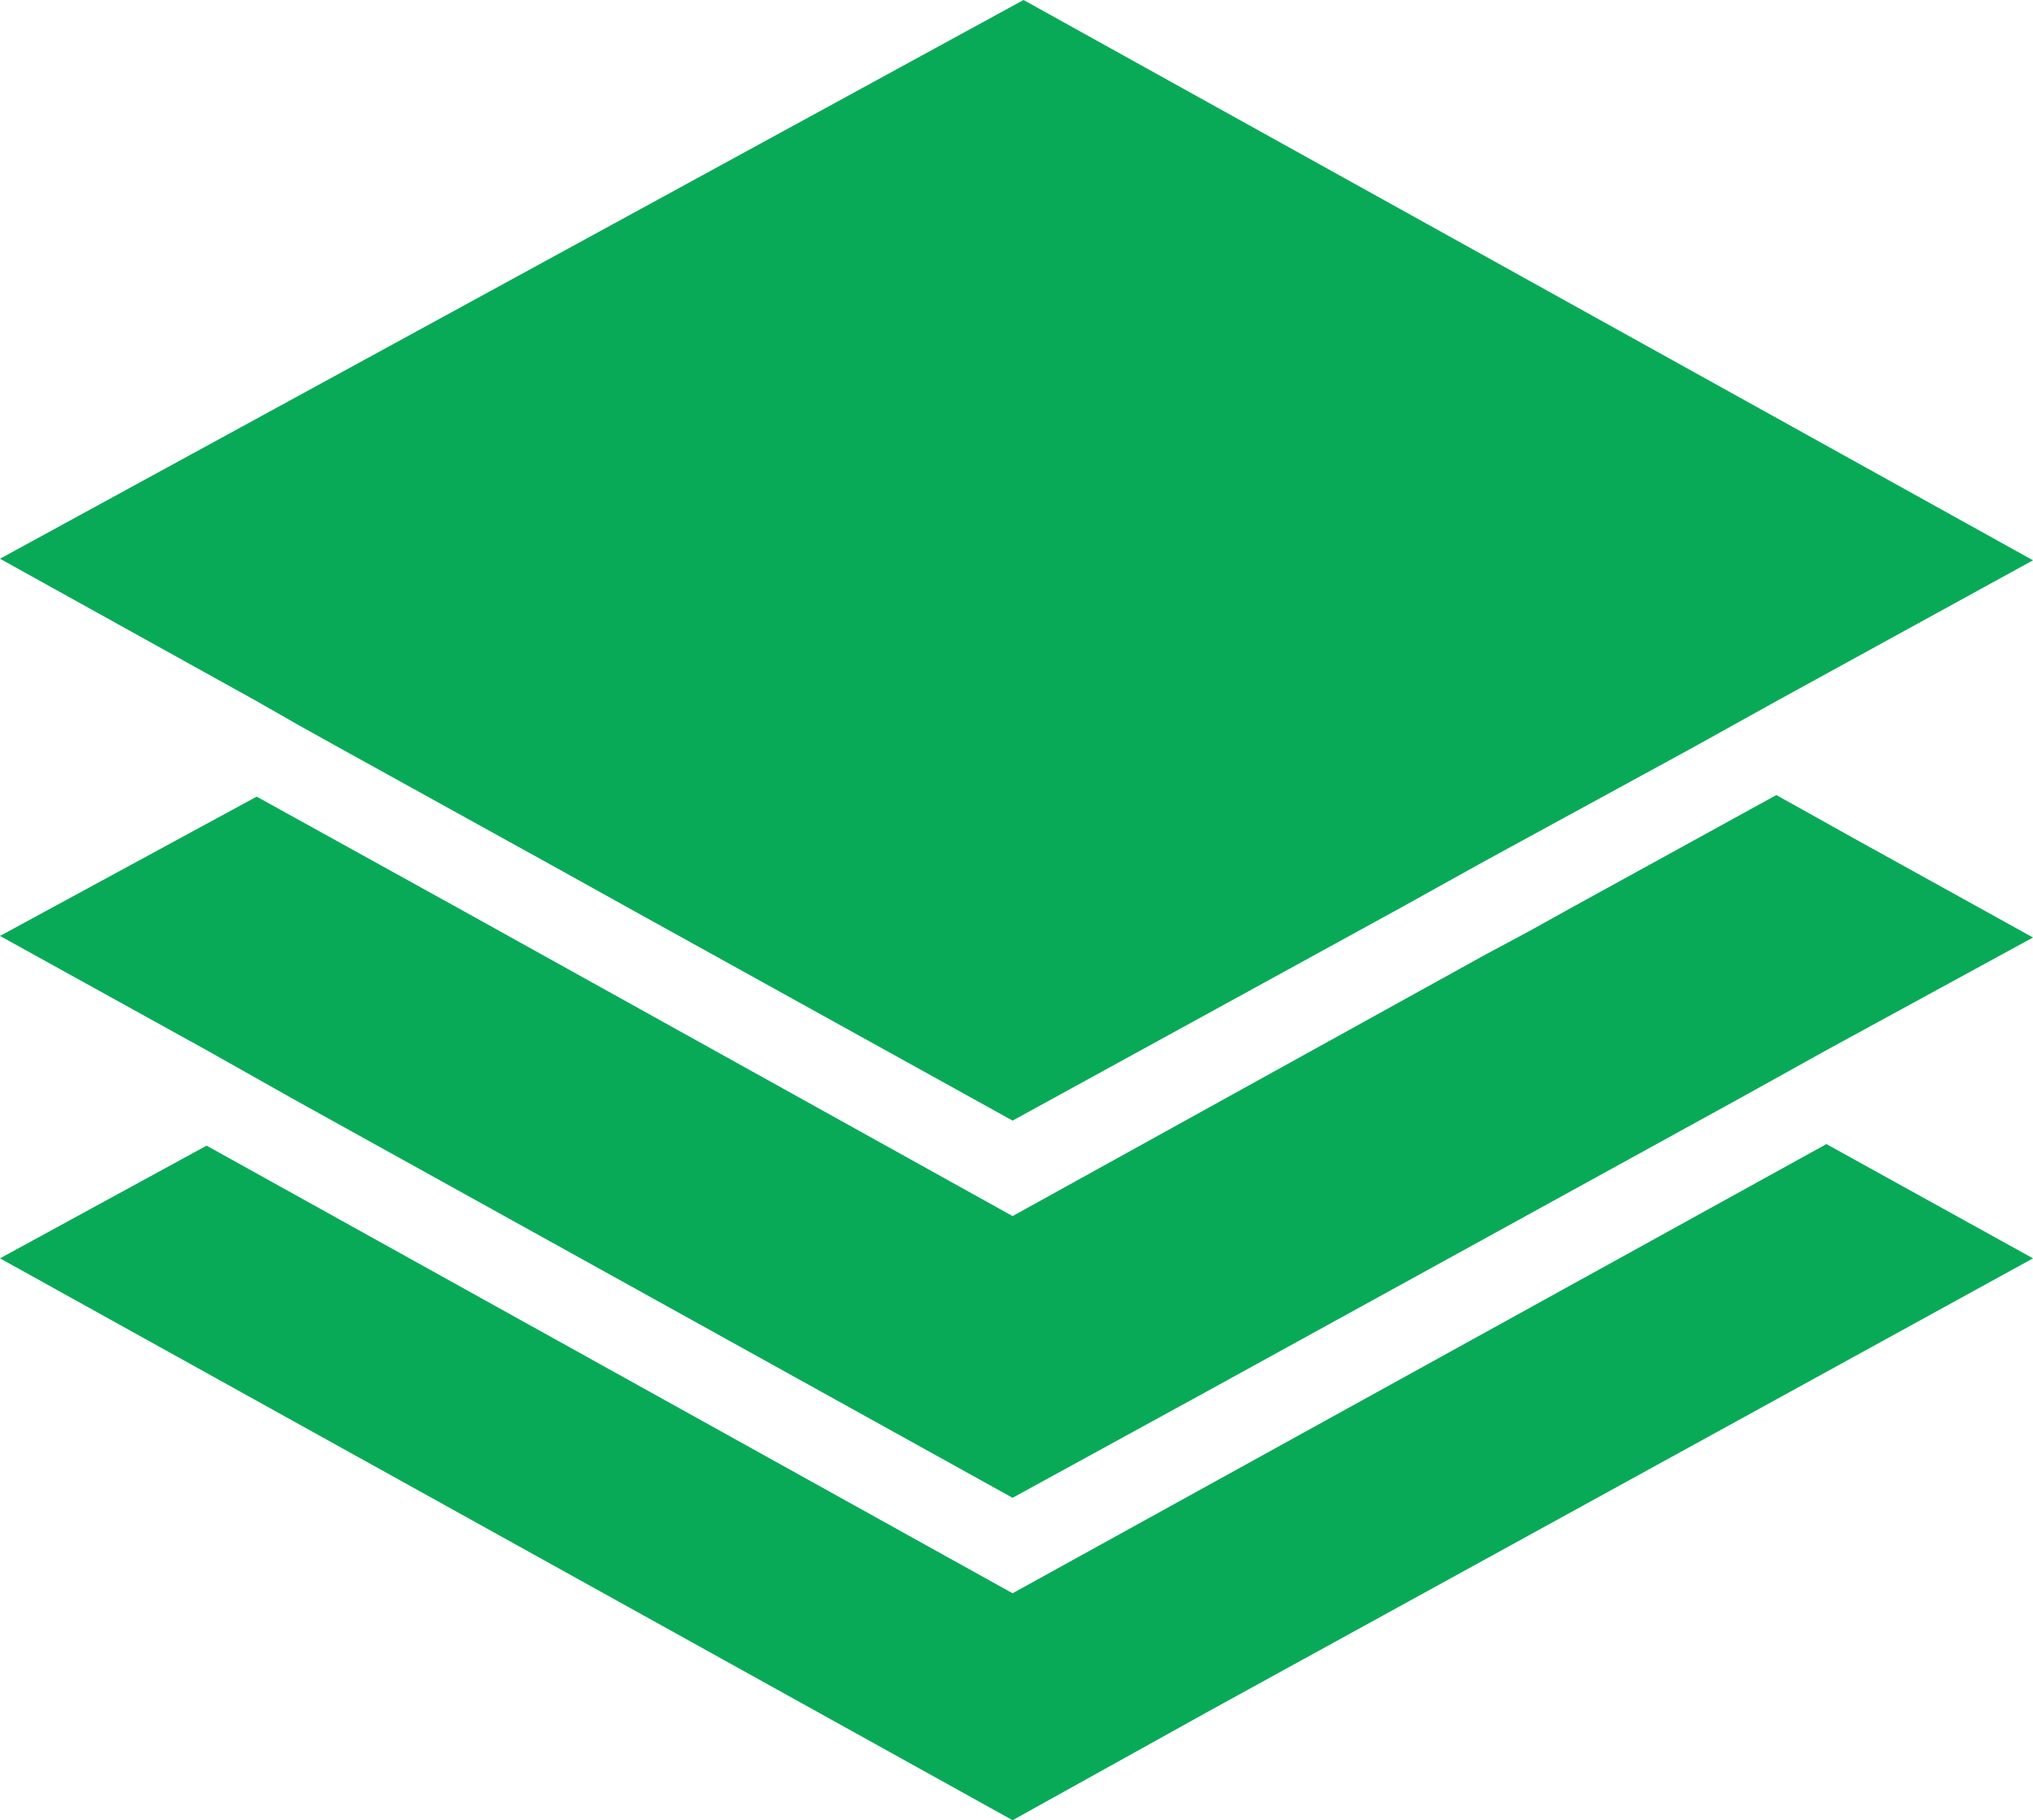 <svg xmlns="http://www.w3.org/2000/svg" id="uuid-2bf1b065-c270-43a6-989c-c4fc537f44b2" viewBox="0 0 129.9 116.3"><defs><style>.uuid-cd0c8083-6390-43b2-9409-e8b6da9f394e{fill:#09aa57;}</style></defs><g id="uuid-ea3ca7f3-0991-4c09-8676-58e16bcd8fb0"><polygon class="uuid-cd0c8083-6390-43b2-9409-e8b6da9f394e" points="129.9 80.4 77.3 109.3 64.7 116.3 0 80.4 13.2 73.2 64.7 101.8 116.7 73.1 129.9 80.4"></polygon><polygon class="uuid-cd0c8083-6390-43b2-9409-e8b6da9f394e" points="129.9 59.9 116.7 67.1 114 68.6 111.3 70.1 77.3 88.8 64.7 95.7 18.7 70.2 13.2 67.1 0 59.8 16.4 50.9 29.6 58.2 32.3 59.7 35 61.2 64.7 77.7 94.9 61 97.7 59.5 100.4 58 113.5 50.8 118.7 53.7 129.9 59.9"></polygon><polygon class="uuid-cd0c8083-6390-43b2-9409-e8b6da9f394e" points="129.9 35.8 113.5 44.8 110.8 46.3 108.1 47.8 94.9 55 92.2 56.5 89.5 58 64.7 71.6 40.5 58.2 37.8 56.7 35.1 55.2 21.9 47.9 19.2 46.4 16.4 44.8 0 35.7 65.4 0 129.9 35.8"></polygon></g></svg>